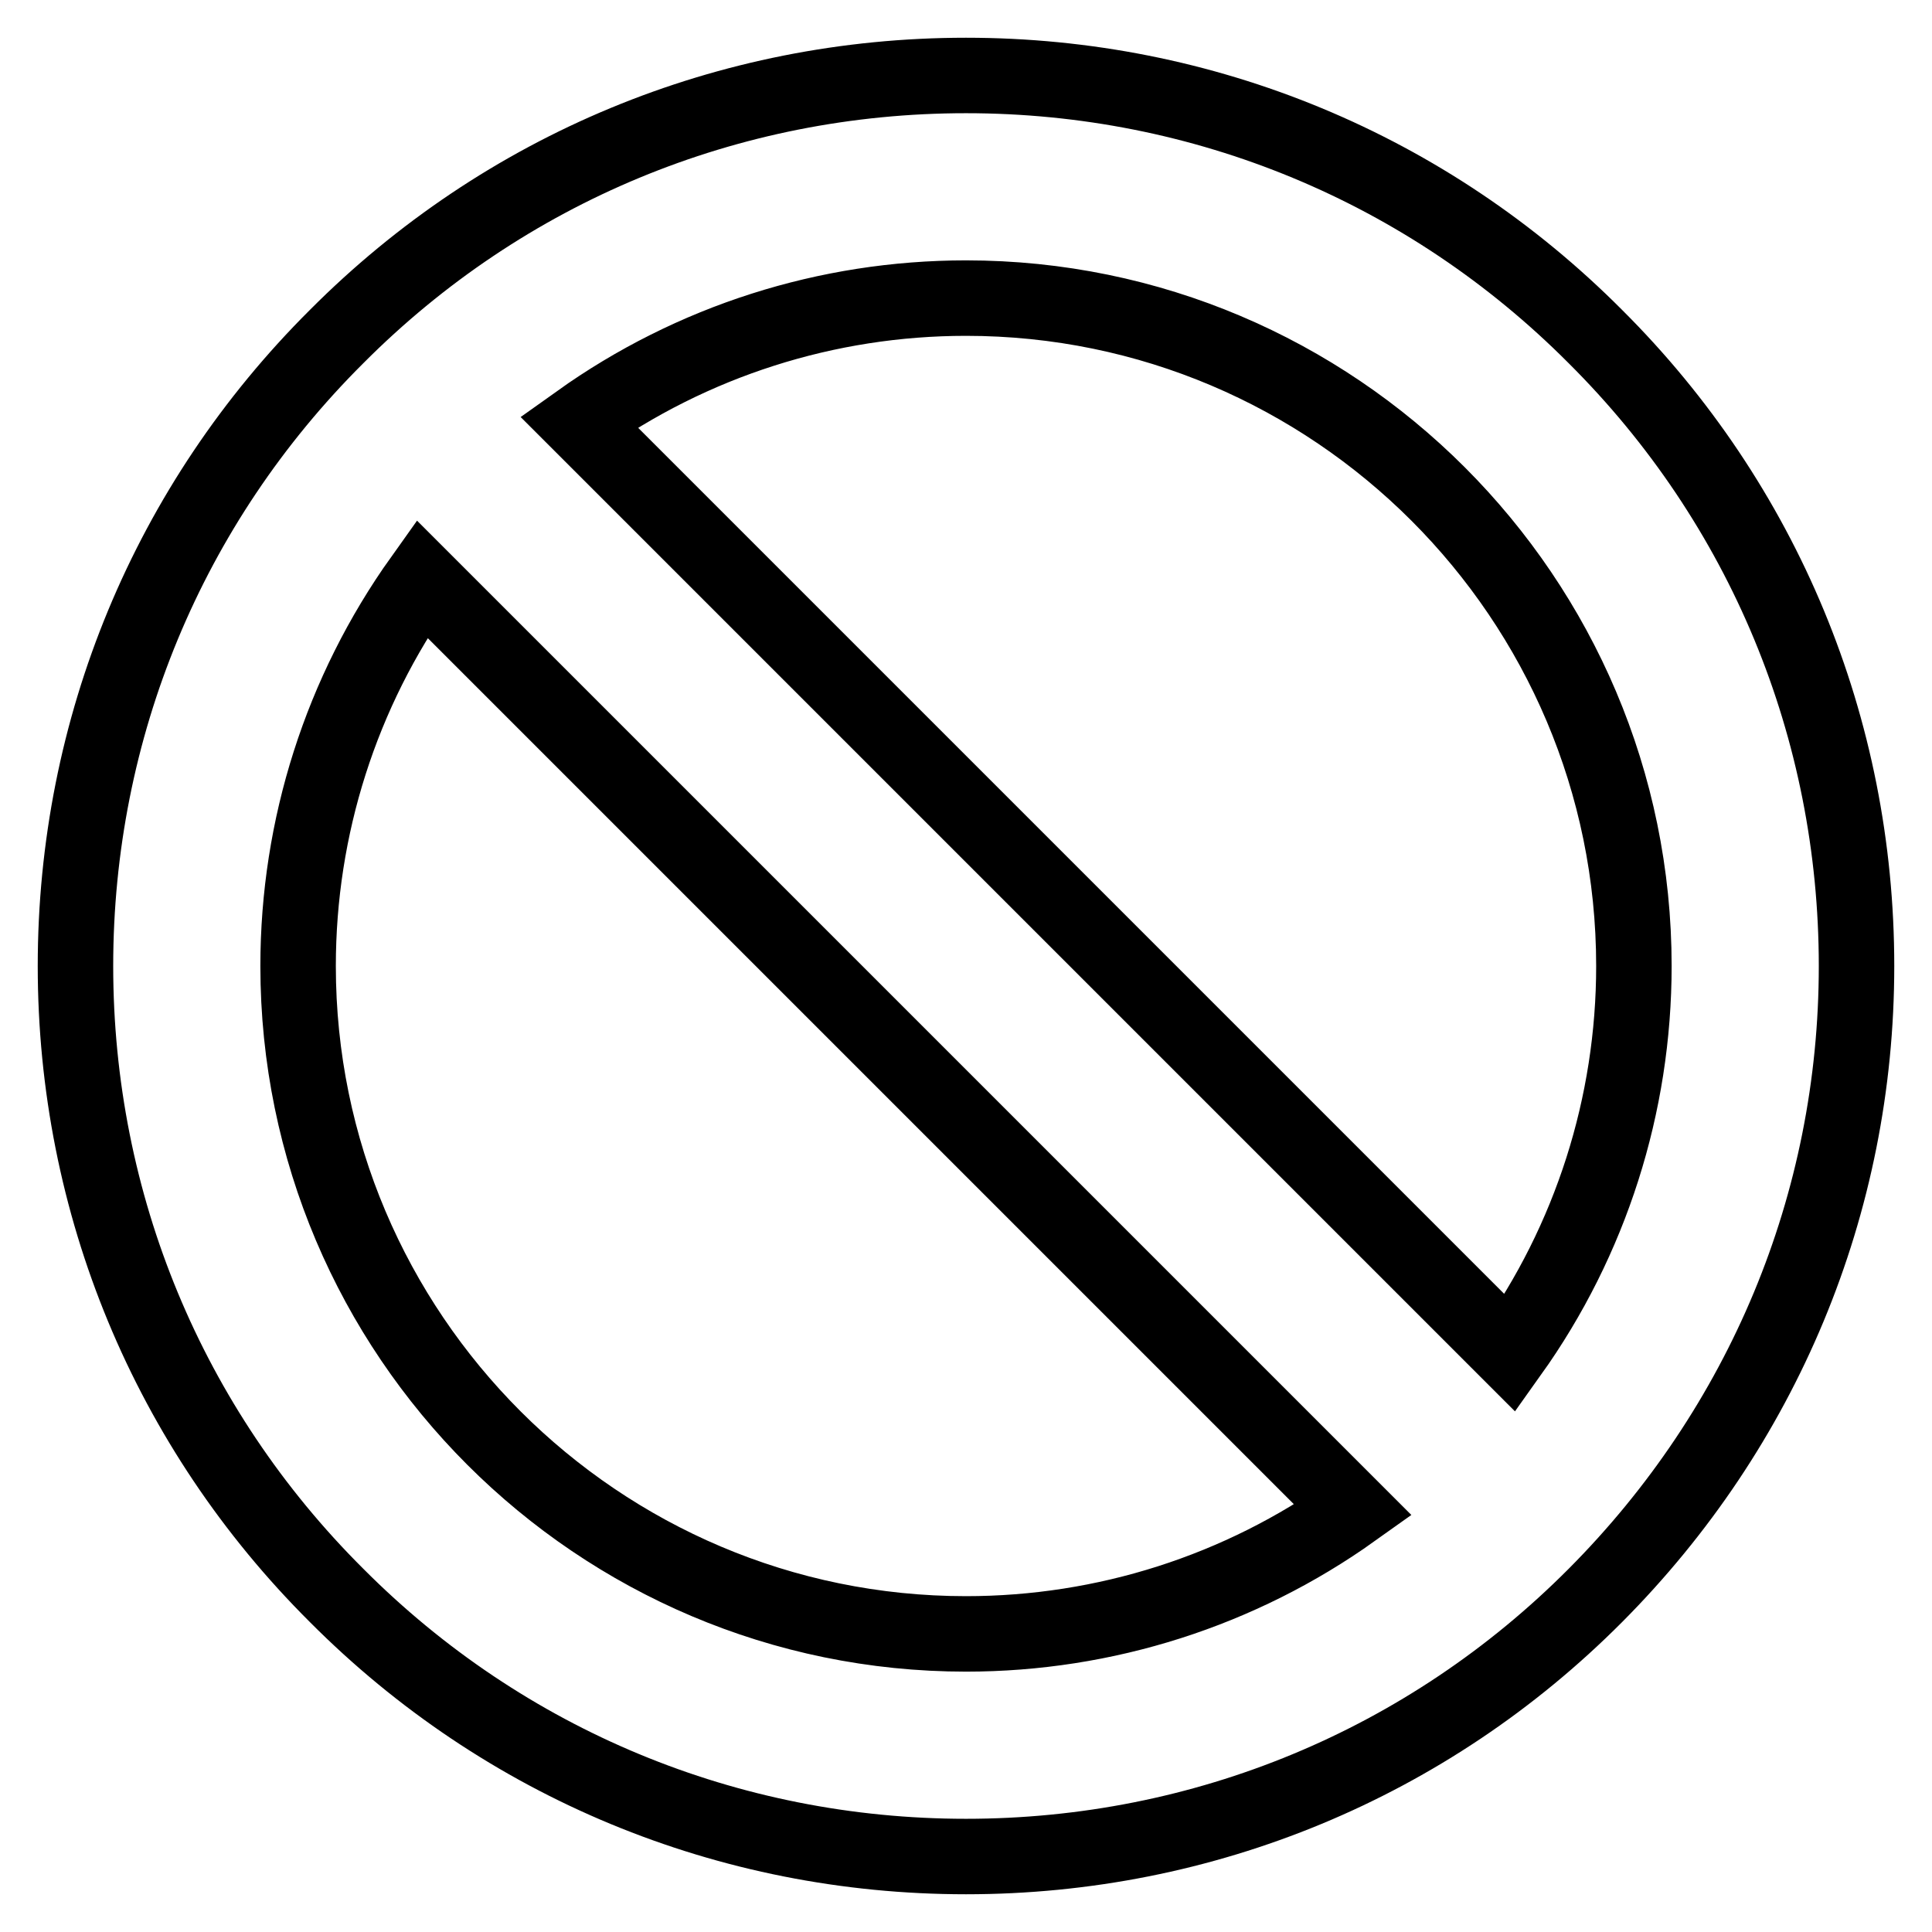 <?xml version="1.0" encoding="utf-8"?>
<!-- Svg Vector Icons : http://www.onlinewebfonts.com/icon -->
<!DOCTYPE svg PUBLIC "-//W3C//DTD SVG 1.1//EN" "http://www.w3.org/Graphics/SVG/1.1/DTD/svg11.dtd">
<svg version="1.1" xmlns="http://www.w3.org/2000/svg" xmlns:xlink="http://www.w3.org/1999/xlink" x="0px" y="0px" viewBox="0 0 256 256" enable-background="new 0 0 256 256" xml:space="preserve">
<g> <path stroke-width="10" fill-opacity="0" stroke="#000000"  d="M211.4,44.6C189.2,22.3,159.5,10,128,10S66.8,22.3,44.6,44.6C22.3,66.8,10,96.5,10,128s12.3,61.2,34.6,83.4 C66.8,233.7,96.5,246,128,246s61.2-12.3,83.4-34.6S246,159.5,246,128S233.7,66.8,211.4,44.6z M216.5,128c0,18.4-5.7,36.3-16.4,51.3 L76.7,55.9c15-10.7,32.9-16.4,51.3-16.4C176.8,39.5,216.5,79.2,216.5,128z M39.5,128c0-18.4,5.7-36.3,16.4-51.3l123.4,123.4 c-15,10.7-32.9,16.4-51.3,16.4C79.2,216.5,39.5,176.8,39.5,128z"/></g>
</svg>